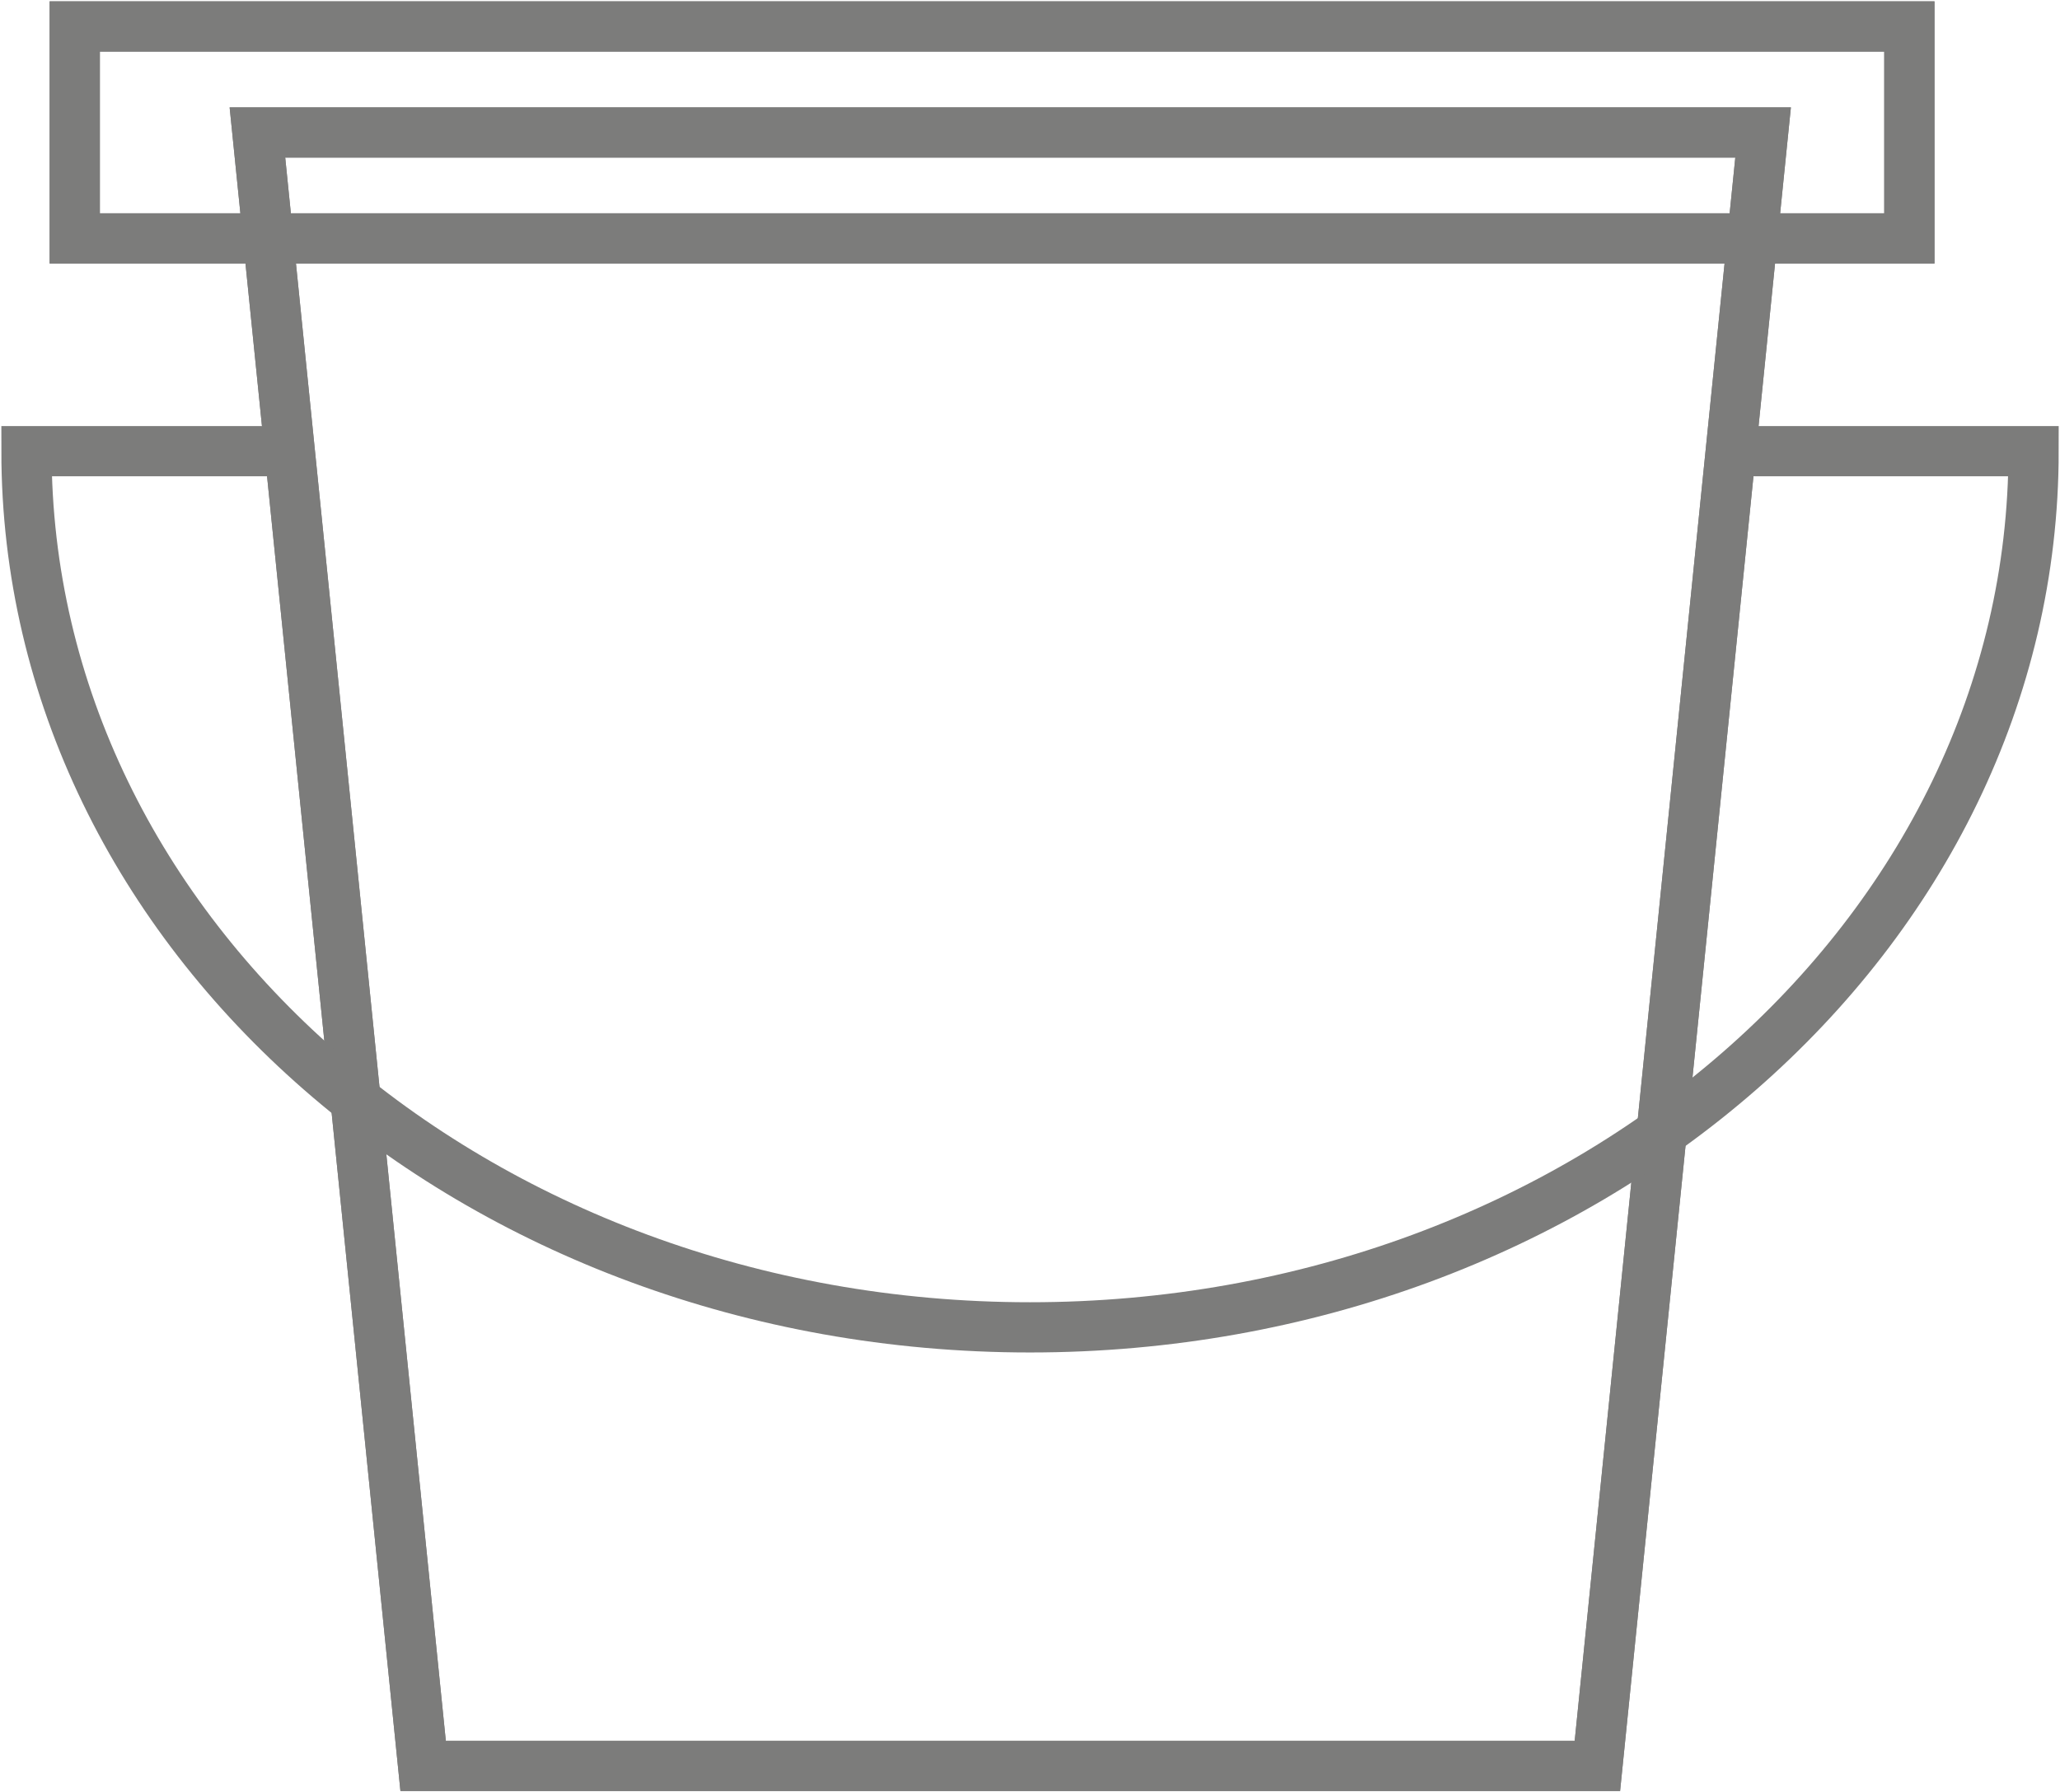 <svg xmlns="http://www.w3.org/2000/svg" xmlns:xlink="http://www.w3.org/1999/xlink" width="41.012" height="35.687" viewBox="0 0 41.012 35.687"><defs><clipPath id="clip-path"><rect id="Rectangle_191" data-name="Rectangle 191" width="41.012" height="35.687" fill="none" stroke="#707070" stroke-width="1"></rect></clipPath></defs><g id="Groupe_334" data-name="Groupe 334" transform="translate(0 0)"><g id="Groupe_333" data-name="Groupe 333" transform="translate(0 0)" clip-path="url(#clip-path)"><path id="Trac&#xE9;_329" data-name="Trac&#xE9; 329" d="M29.45,33.95H6.072L2.773,1.427H32.749Z" transform="translate(2.352 1.211)" fill="none" stroke="#7c7c7b" stroke-miterlimit="10" stroke-width="1"></path><path id="Trac&#xE9;_330" data-name="Trac&#xE9; 330" d="M29.45,33.95H6.072L2.773,1.427H32.749Z" transform="translate(2.352 1.211)" fill="none" stroke="#7c7c7b" stroke-miterlimit="10" stroke-width="1"></path><path id="Trac&#xE9;_331" data-name="Trac&#xE9; 331" d="M5.527,4.86H.285c0,9.635,8.944,17.446,19.979,17.446S40.244,14.5,40.244,4.86H34.217" transform="translate(0.242 4.123)" fill="none" stroke="#7c7c7b" stroke-miterlimit="10" stroke-width="1"></path><rect id="Rectangle_189" data-name="Rectangle 189" width="36.525" height="4.22" transform="translate(1.488 0.527)" fill="none" stroke="#7c7c7b" stroke-miterlimit="10" stroke-width="1"></rect><rect id="Rectangle_190" data-name="Rectangle 190" width="36.525" height="4.22" transform="translate(1.488 0.527)" fill="none" stroke="#7c7c7b" stroke-miterlimit="10" stroke-width="1"></rect></g></g></svg>